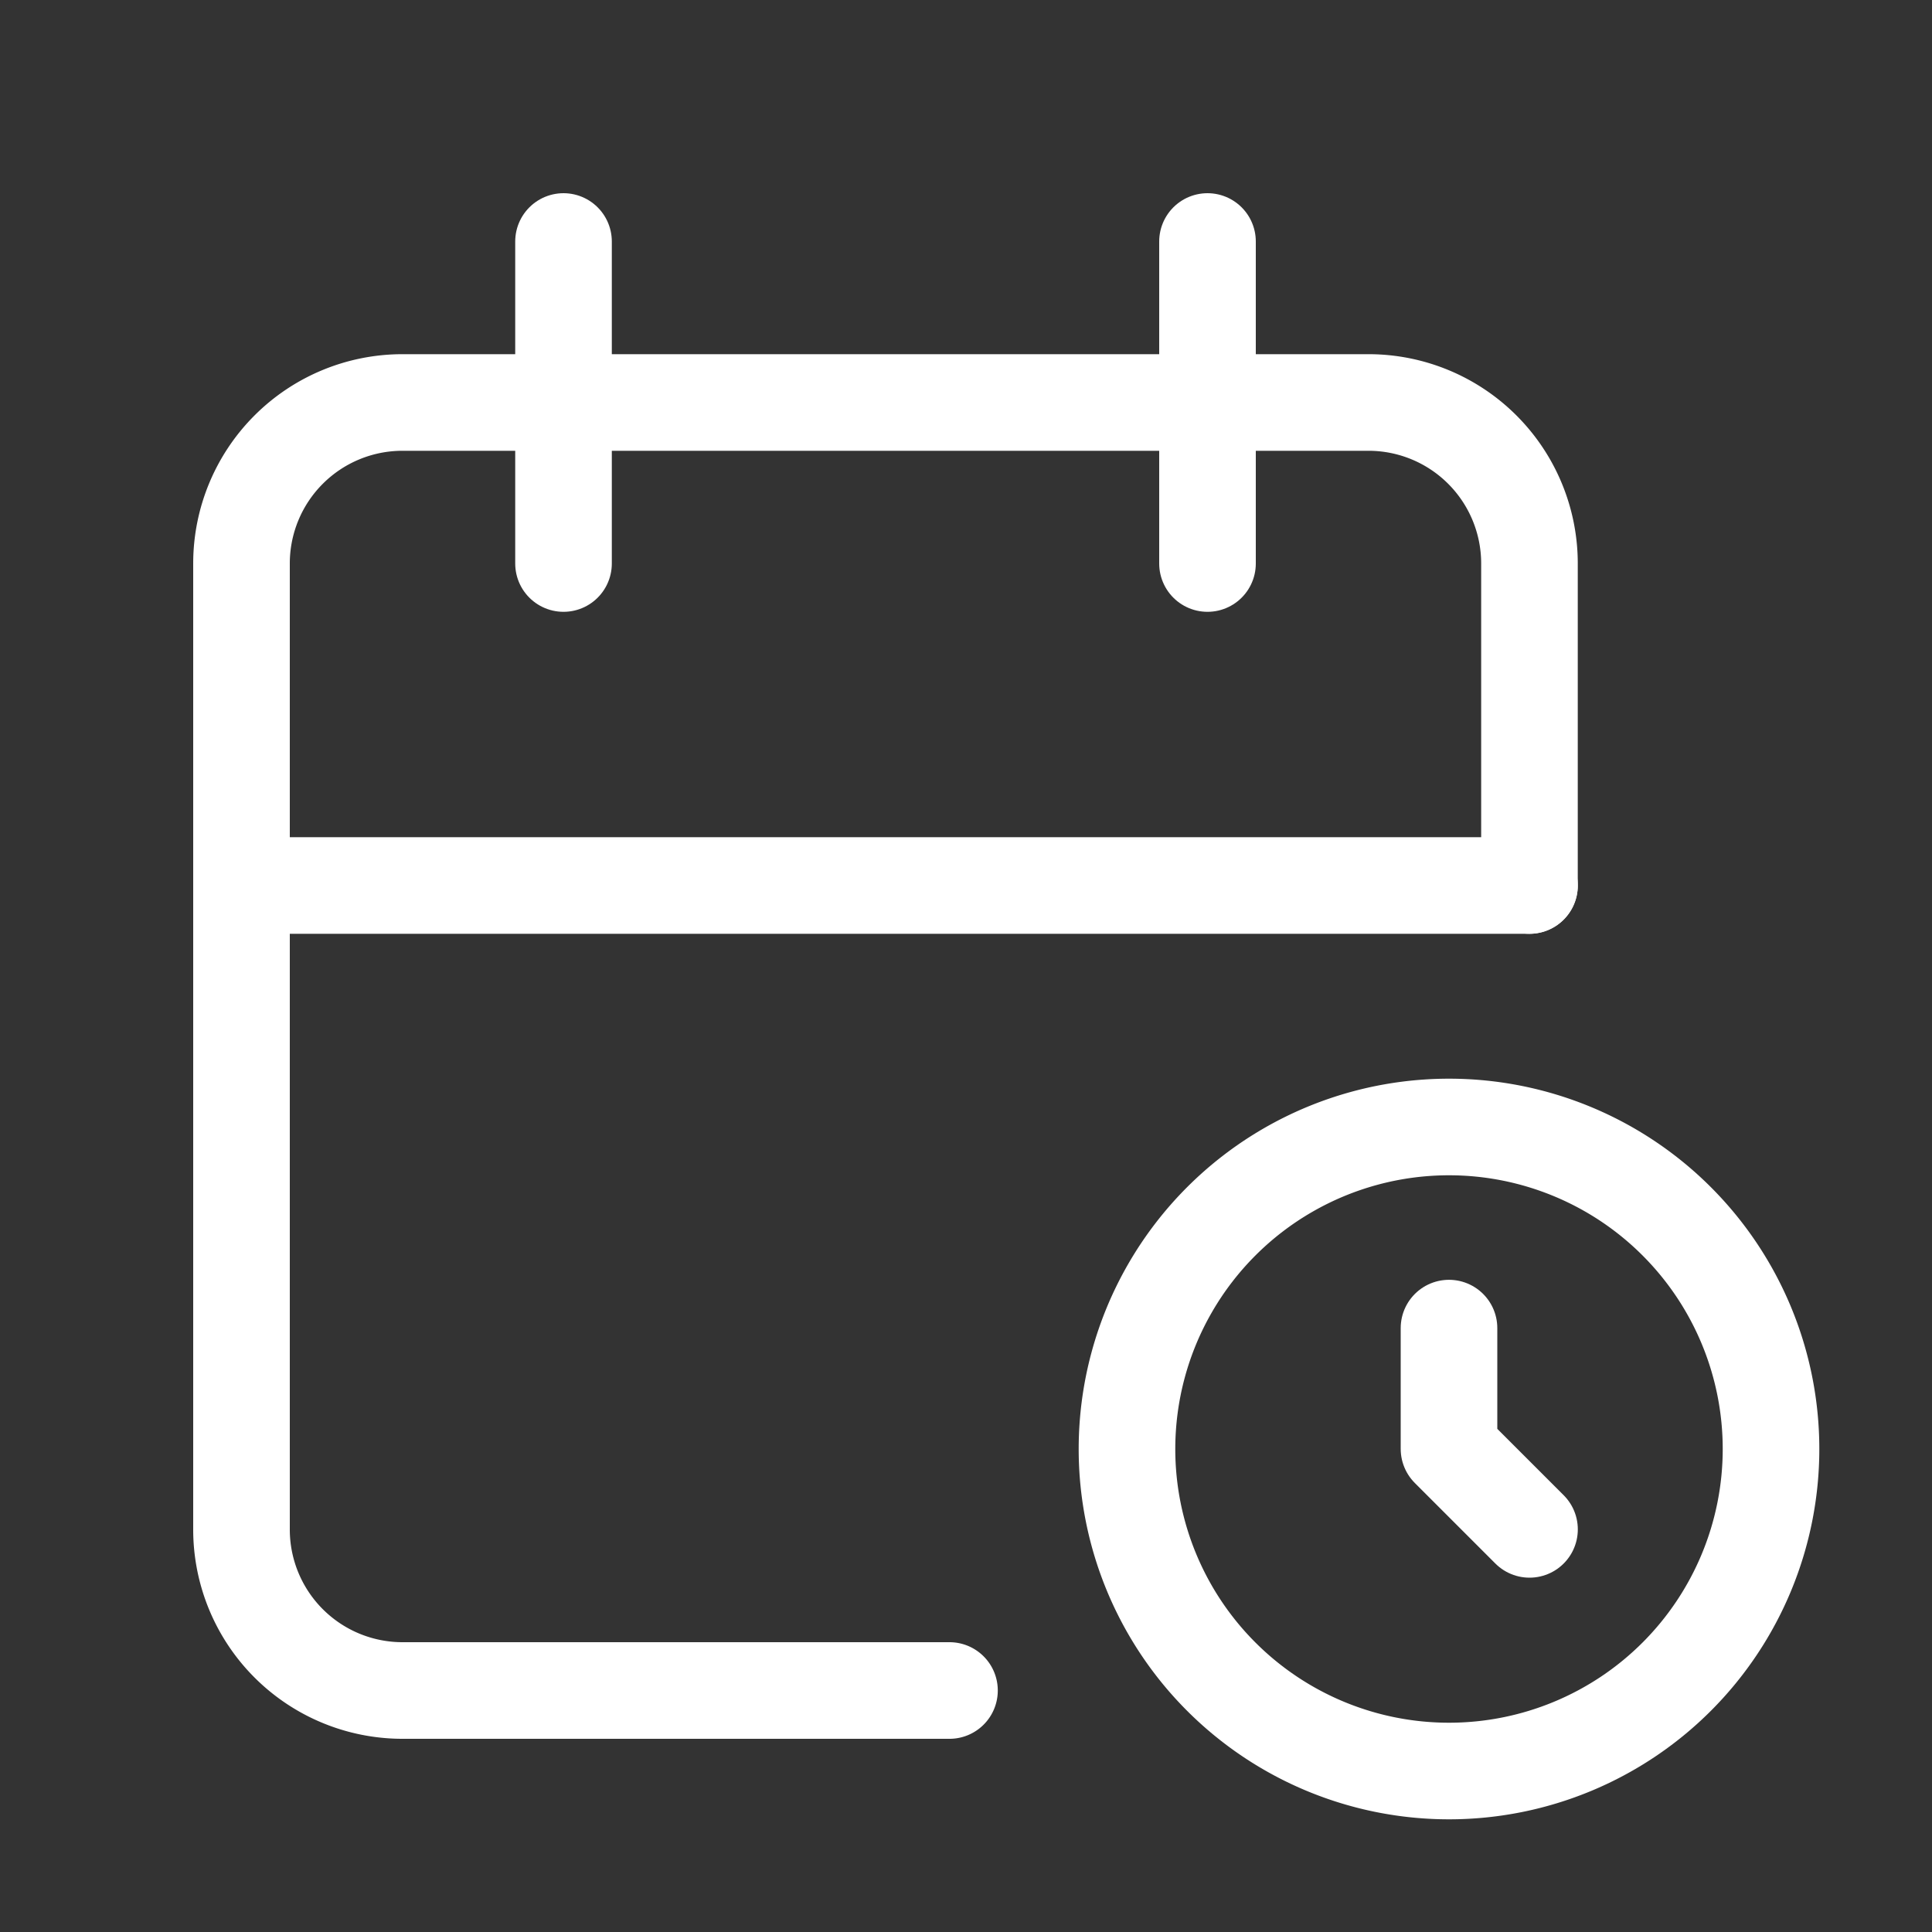 <svg id="calendar" xmlns="http://www.w3.org/2000/svg" width="40" height="40" viewBox="0 0 40 40">
  <rect x="0" y="0" width="40" height="40" fill="#333333" stroke="none"/>
  <path id="パス_59" data-name="パス 59" d="M0,0H40V40H0Z" fill="none"/>
  <path id="パス_60" data-name="パス 60" d="M17.658,31.667H6.333A3.333,3.333,0,0,1,3,28.333v-20A3.333,3.333,0,0,1,6.333,5h20a3.333,3.333,0,0,1,3.333,3.333V15" transform="translate(2 3.333)" fill="none" stroke="#fff" stroke-linecap="round" stroke-linejoin="round" stroke-width="2"/>
  <path id="パス_61" data-name="パス 61" d="M20.667,20.667m-6.667,0A6.667,6.667,0,1,0,20.667,14,6.667,6.667,0,0,0,14,20.667" transform="translate(9.333 9.333)" fill="none" stroke="#fff" stroke-linecap="round" stroke-linejoin="round" stroke-width="2"/>
  <path id="パス_62" data-name="パス 62" d="M15,3V9.667" transform="translate(10 2)" fill="none" stroke="#fff" stroke-linecap="round" stroke-linejoin="round" stroke-width="2"/>
  <path id="パス_63" data-name="パス 63" d="M7,3V9.667" transform="translate(4.667 2)" fill="none" stroke="#fff" stroke-linecap="round" stroke-linejoin="round" stroke-width="2"/>
  <path id="パス_64" data-name="パス 64" d="M3,11H29.667" transform="translate(2 7.333)" fill="none" stroke="#fff" stroke-linecap="round" stroke-linejoin="round" stroke-width="2"/>
  <path id="パス_65" data-name="パス 65" d="M18,16.5V19l1.667,1.667" transform="translate(12 10.997)" fill="none" stroke="#fff" stroke-linecap="round" stroke-linejoin="round" stroke-width="2"/>
</svg>
